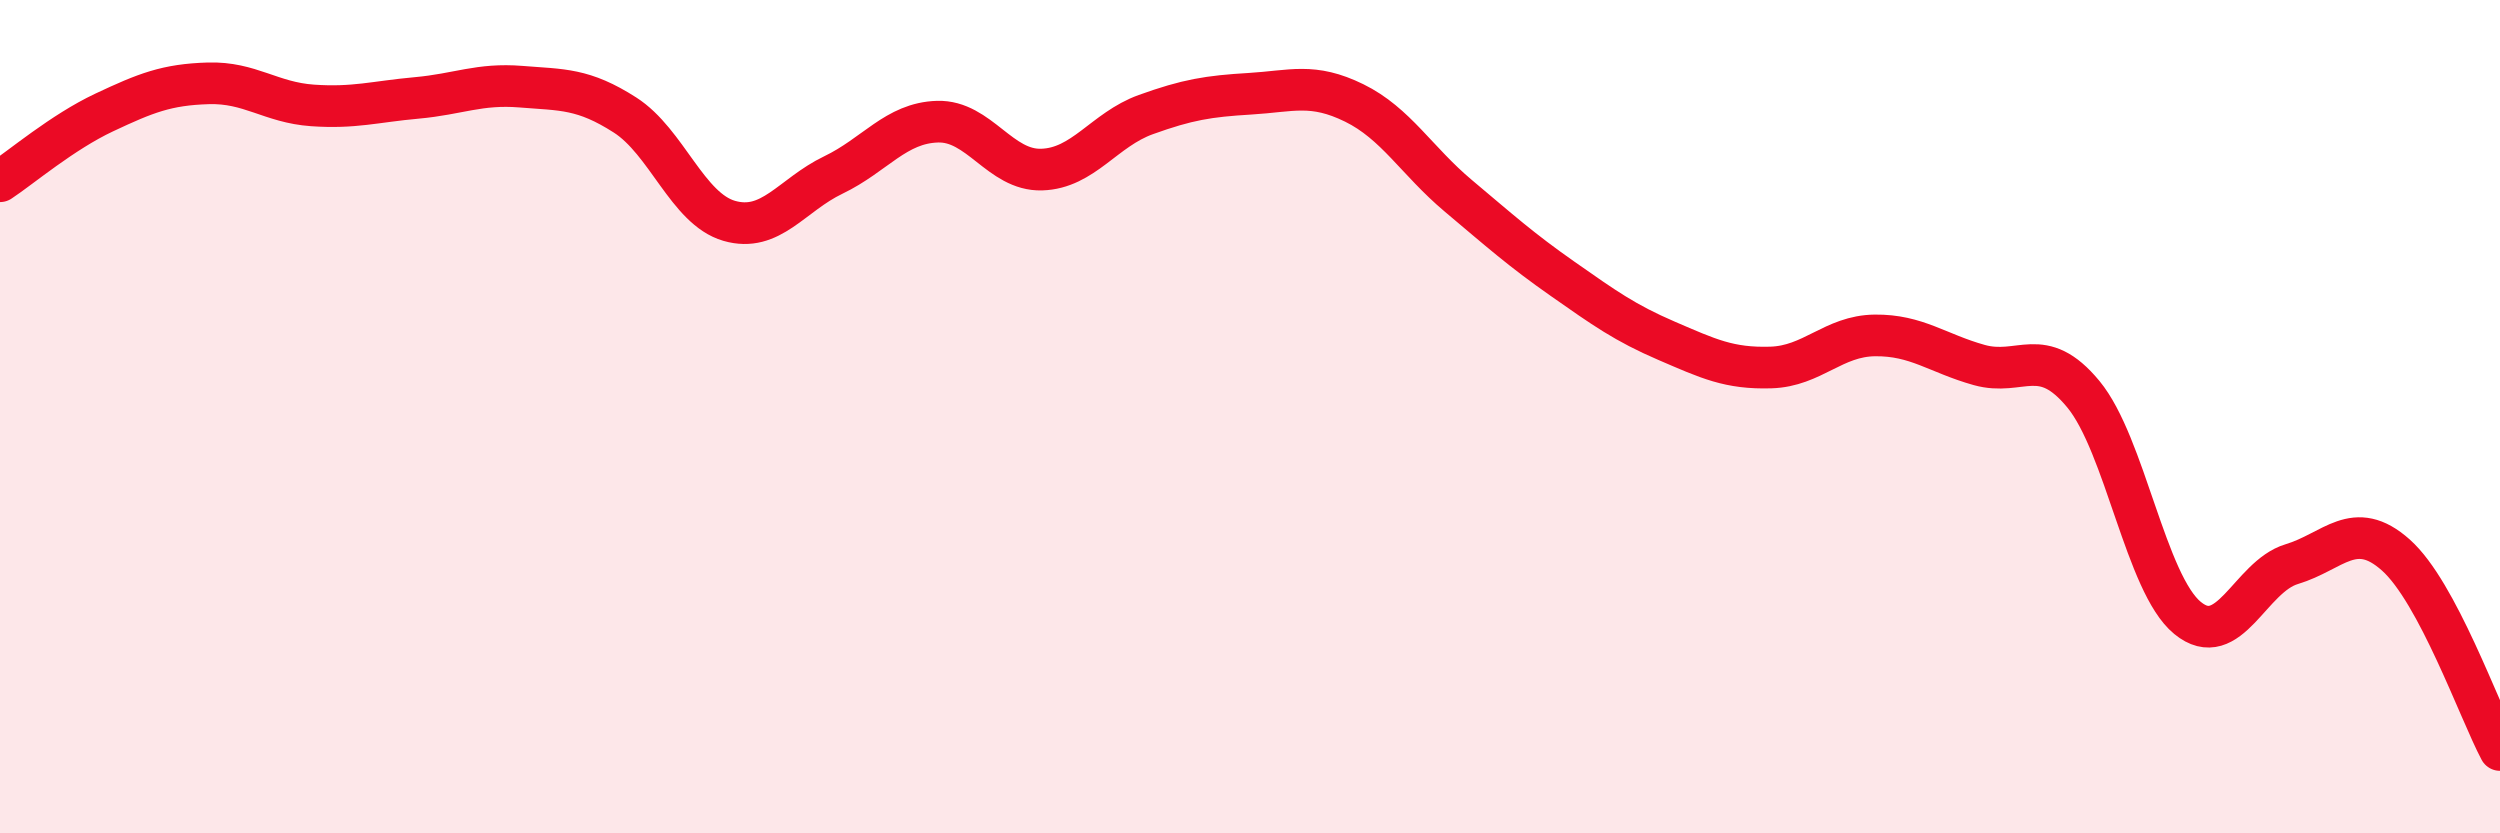 
    <svg width="60" height="20" viewBox="0 0 60 20" xmlns="http://www.w3.org/2000/svg">
      <path
        d="M 0,4.35 C 0.5,4.02 1.5,3.17 2.5,2.7 C 3.5,2.23 4,2.03 5,2 C 6,1.97 6.5,2.46 7.5,2.53 C 8.5,2.6 9,2.44 10,2.35 C 11,2.26 11.5,2 12.5,2.08 C 13.5,2.16 14,2.12 15,2.76 C 16,3.4 16.5,5.01 17.5,5.3 C 18.5,5.59 19,4.68 20,4.2 C 21,3.72 21.5,2.95 22.5,2.92 C 23.5,2.89 24,4.1 25,4.07 C 26,4.04 26.5,3.11 27.5,2.75 C 28.5,2.39 29,2.31 30,2.25 C 31,2.19 31.5,1.98 32.5,2.47 C 33.5,2.96 34,3.86 35,4.7 C 36,5.54 36.5,5.99 37.5,6.69 C 38.5,7.39 39,7.75 40,8.18 C 41,8.61 41.5,8.85 42.5,8.82 C 43.5,8.79 44,8.06 45,8.05 C 46,8.04 46.5,8.48 47.5,8.76 C 48.5,9.04 49,8.25 50,9.46 C 51,10.67 51.5,14.01 52.5,14.83 C 53.5,15.65 54,13.84 55,13.54 C 56,13.24 56.5,12.43 57.5,13.32 C 58.5,14.21 59.5,17.06 60,18L60 20L0 20Z"
        fill="#EB0A25"
        opacity="0.1"
        stroke-linecap="round"
        stroke-linejoin="round"
      />
      <path
        d="M 0,4.35 C 0.5,4.02 1.5,3.17 2.5,2.7 C 3.5,2.23 4,2.03 5,2 C 6,1.97 6.5,2.46 7.5,2.53 C 8.5,2.6 9,2.44 10,2.35 C 11,2.26 11.5,2 12.5,2.08 C 13.5,2.16 14,2.12 15,2.76 C 16,3.4 16.5,5.01 17.5,5.3 C 18.5,5.59 19,4.68 20,4.2 C 21,3.72 21.5,2.95 22.5,2.92 C 23.5,2.89 24,4.1 25,4.07 C 26,4.04 26.5,3.11 27.5,2.75 C 28.5,2.39 29,2.31 30,2.25 C 31,2.19 31.5,1.98 32.5,2.47 C 33.5,2.96 34,3.86 35,4.7 C 36,5.54 36.5,5.99 37.5,6.69 C 38.5,7.39 39,7.75 40,8.18 C 41,8.61 41.5,8.85 42.5,8.82 C 43.5,8.79 44,8.06 45,8.05 C 46,8.04 46.5,8.48 47.5,8.76 C 48.5,9.04 49,8.25 50,9.46 C 51,10.67 51.5,14.01 52.5,14.83 C 53.5,15.65 54,13.84 55,13.54 C 56,13.24 56.5,12.43 57.5,13.32 C 58.5,14.21 59.5,17.06 60,18"
        stroke="#EB0A25"
        stroke-width="1"
        fill="none"
        stroke-linecap="round"
        stroke-linejoin="round"
      />
    </svg>
  